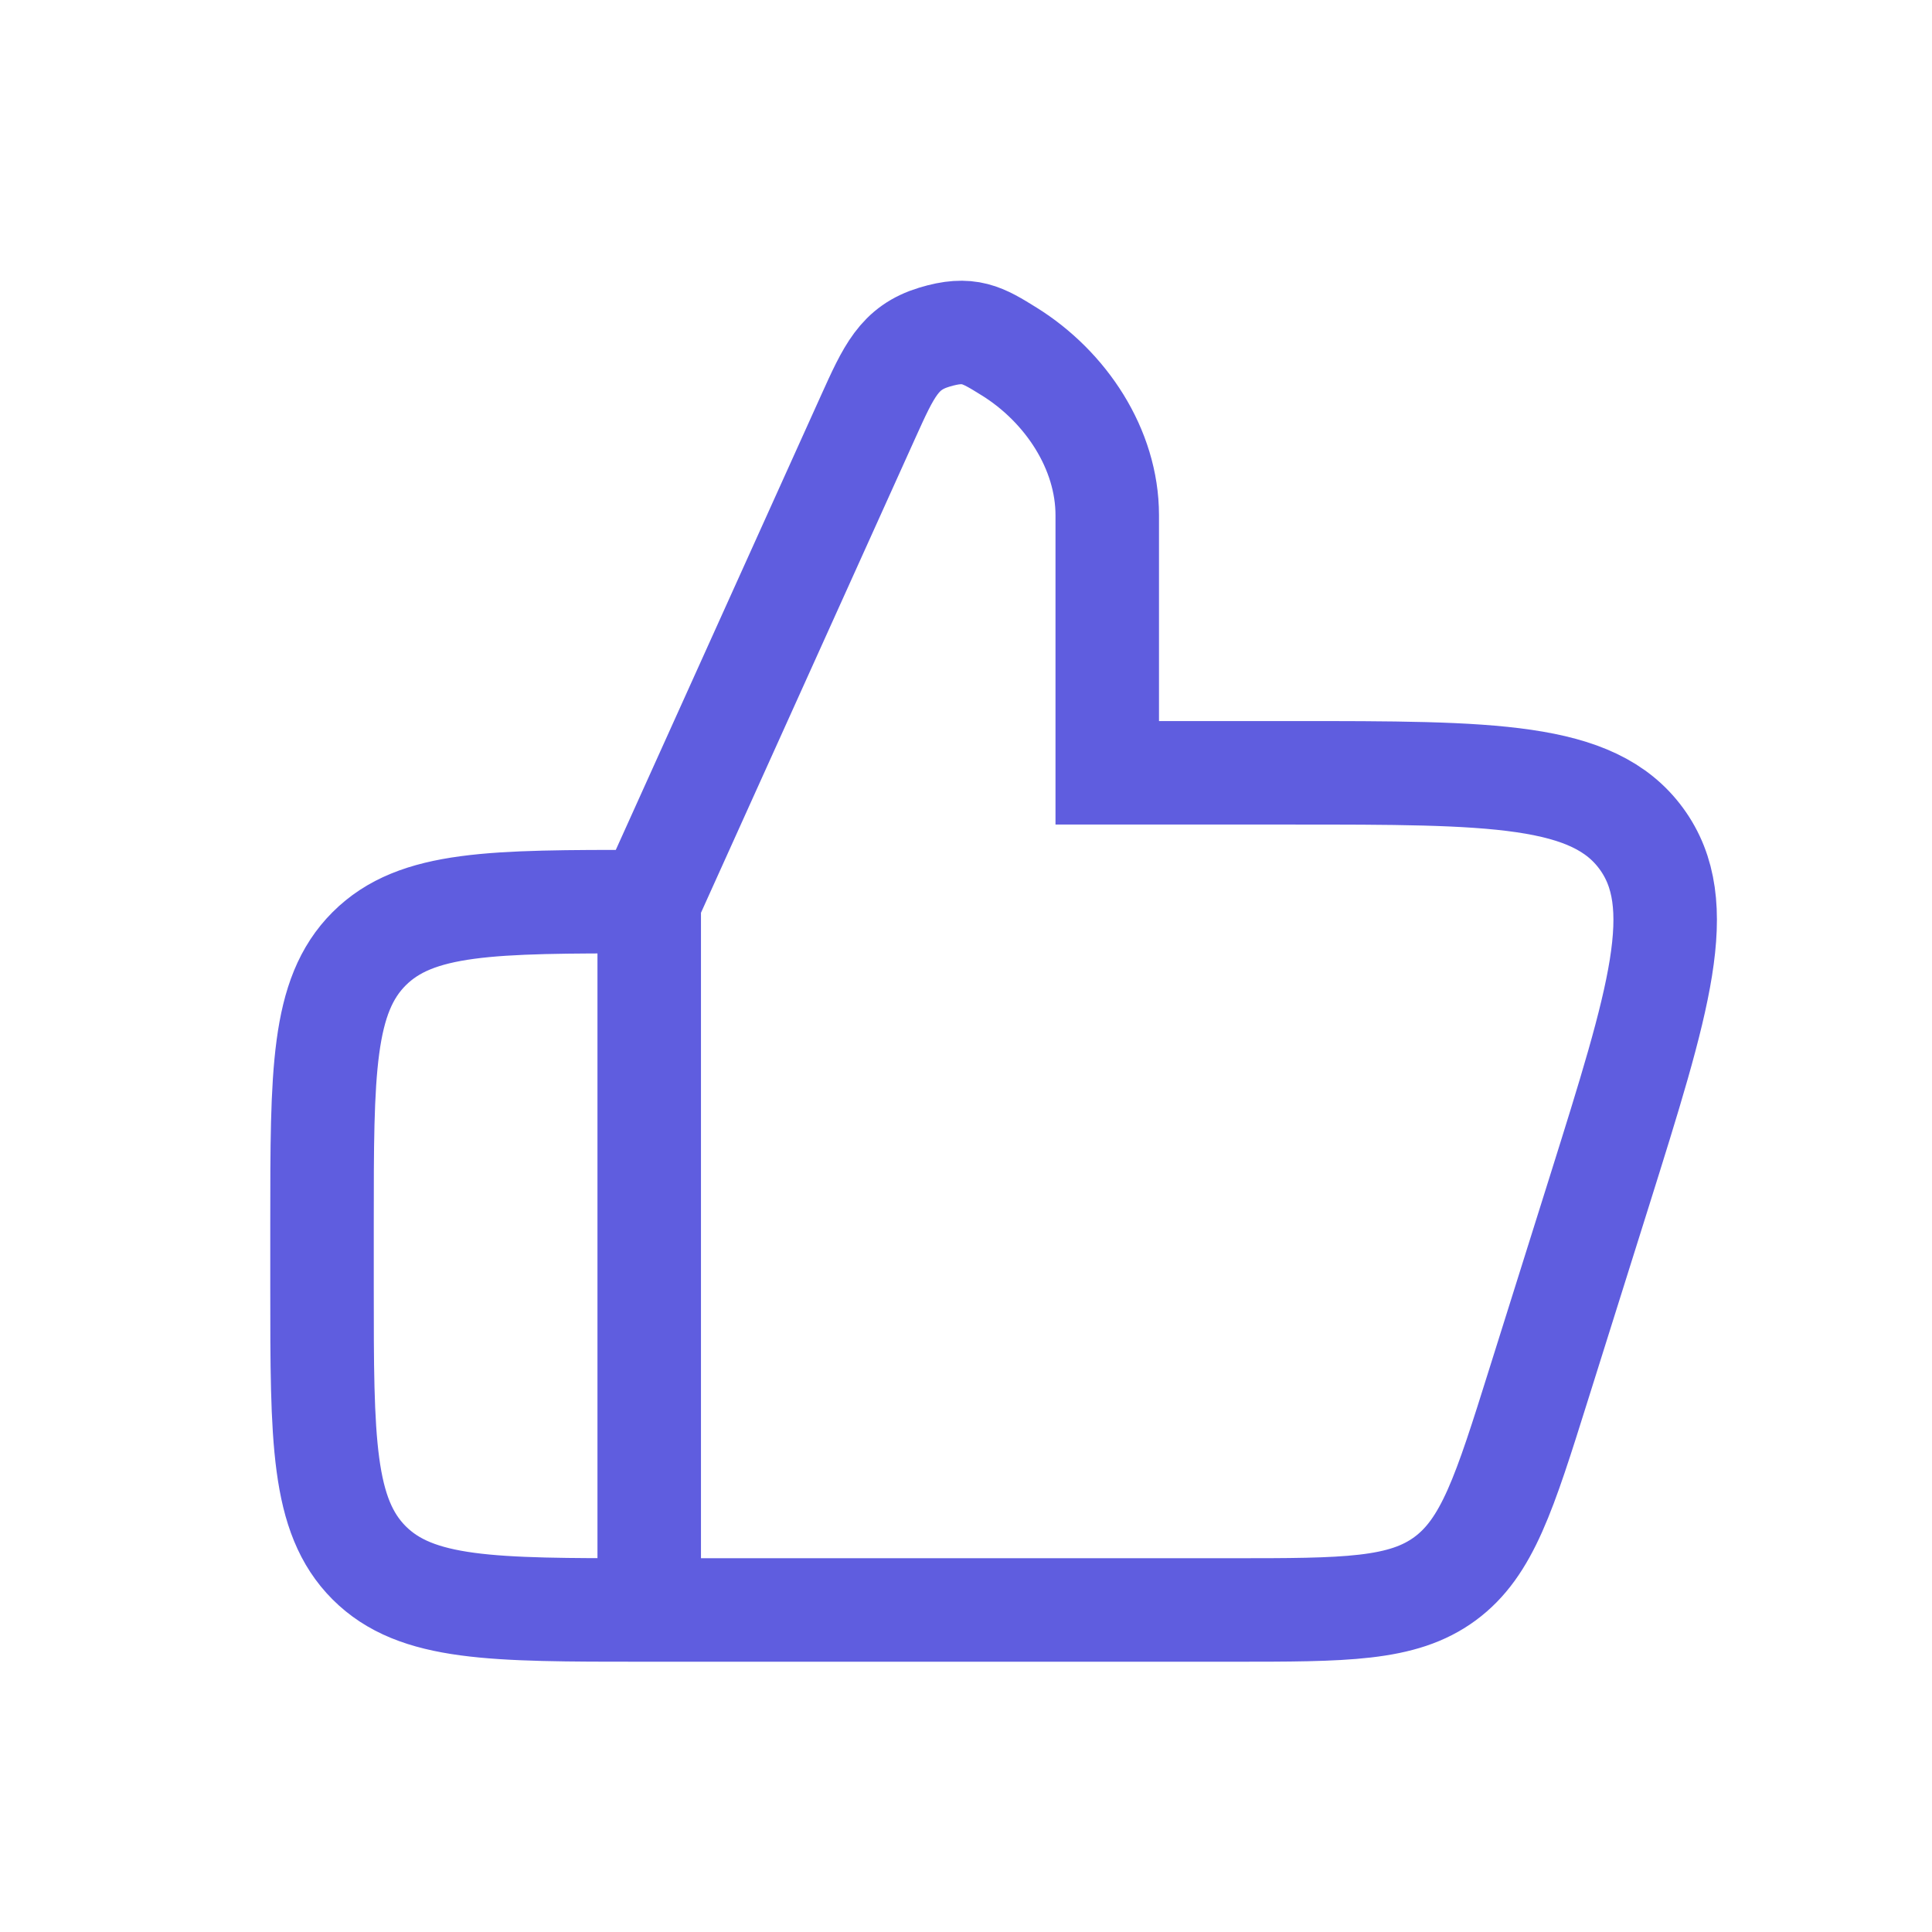 <svg width="28" height="28" viewBox="0 0 28 28" fill="none" xmlns="http://www.w3.org/2000/svg">
<path d="M9.409 13.067L12.582 6.04C12.883 5.374 13.033 5.041 13.539 4.887C14.045 4.733 14.239 4.854 14.627 5.095C15.447 5.605 16.047 6.509 16.047 7.467V11.2H18.726C21.633 11.2 23.087 11.2 23.786 12.152C24.485 13.105 24.049 14.492 23.179 17.265L22.299 20.065C21.805 21.64 21.557 22.428 20.941 22.881C20.325 23.333 19.499 23.333 17.847 23.333H9.409M9.409 13.067V23.333M9.409 13.067H9.333C7.134 13.067 6.034 13.067 5.35 13.75C4.667 14.433 4.667 15.533 4.667 17.733V18.666C4.667 20.866 4.667 21.966 5.35 22.65C6.034 23.333 7.134 23.333 9.333 23.333H9.409" stroke="#5F5DDF" stroke-width="1.5" stroke-linecap="round"/>
</svg>
